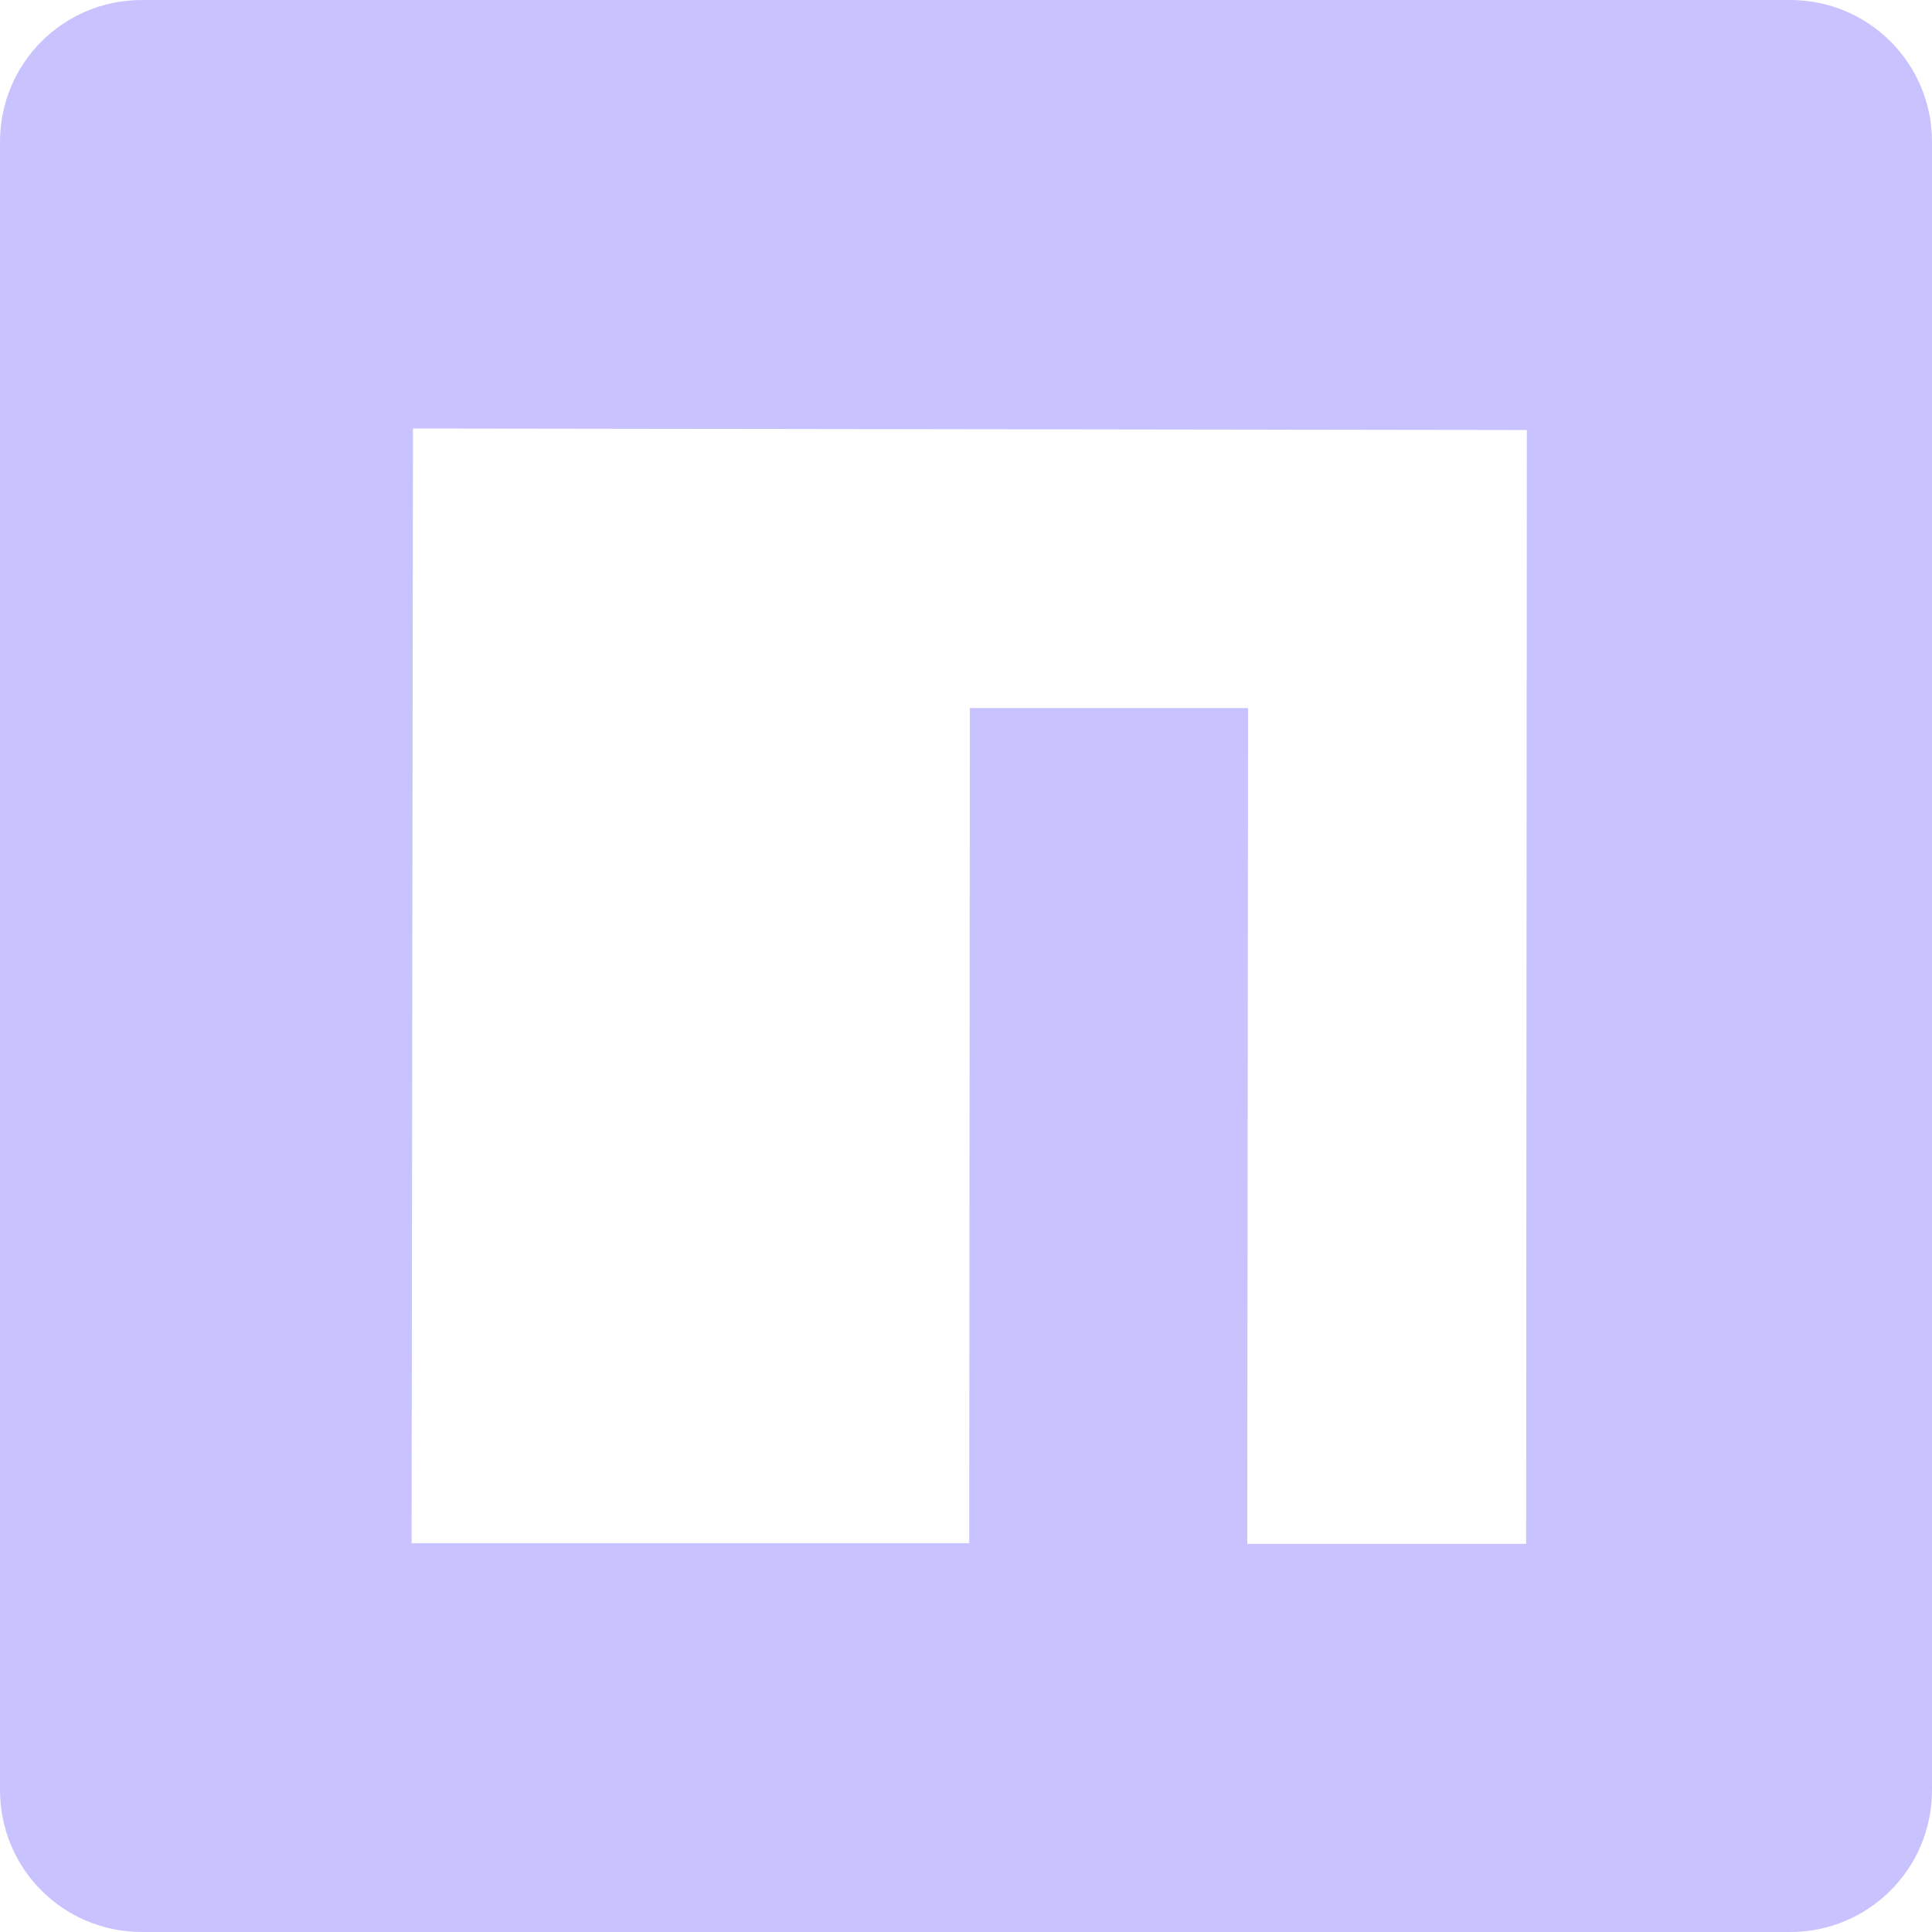 <svg xmlns="http://www.w3.org/2000/svg" width="24" height="24" viewBox="0 0 24 24" fill="none">
  <g clip-path="url(#clip0_140_94)">
    <path d="M1.763 0C0.786 0 0 0.786 0 1.763V22.237C0 23.214 0.786 24 1.763 24H22.237C23.214 24 24 23.214 24 22.237V1.763C24 0.786 23.214 0 22.237 0H1.763ZM5.13 5.323L18.967 5.342L18.958 19.178H15.494L15.504 8.796H12.048L12.04 19.17H5.113L5.13 5.323Z" fill="#C8C2FF"/>
  </g>
  <defs>
    <clipPath id="clip0_140_94">
      <rect width="24" height="24" fill="white"/>
    </clipPath>
  </defs>
</svg>
